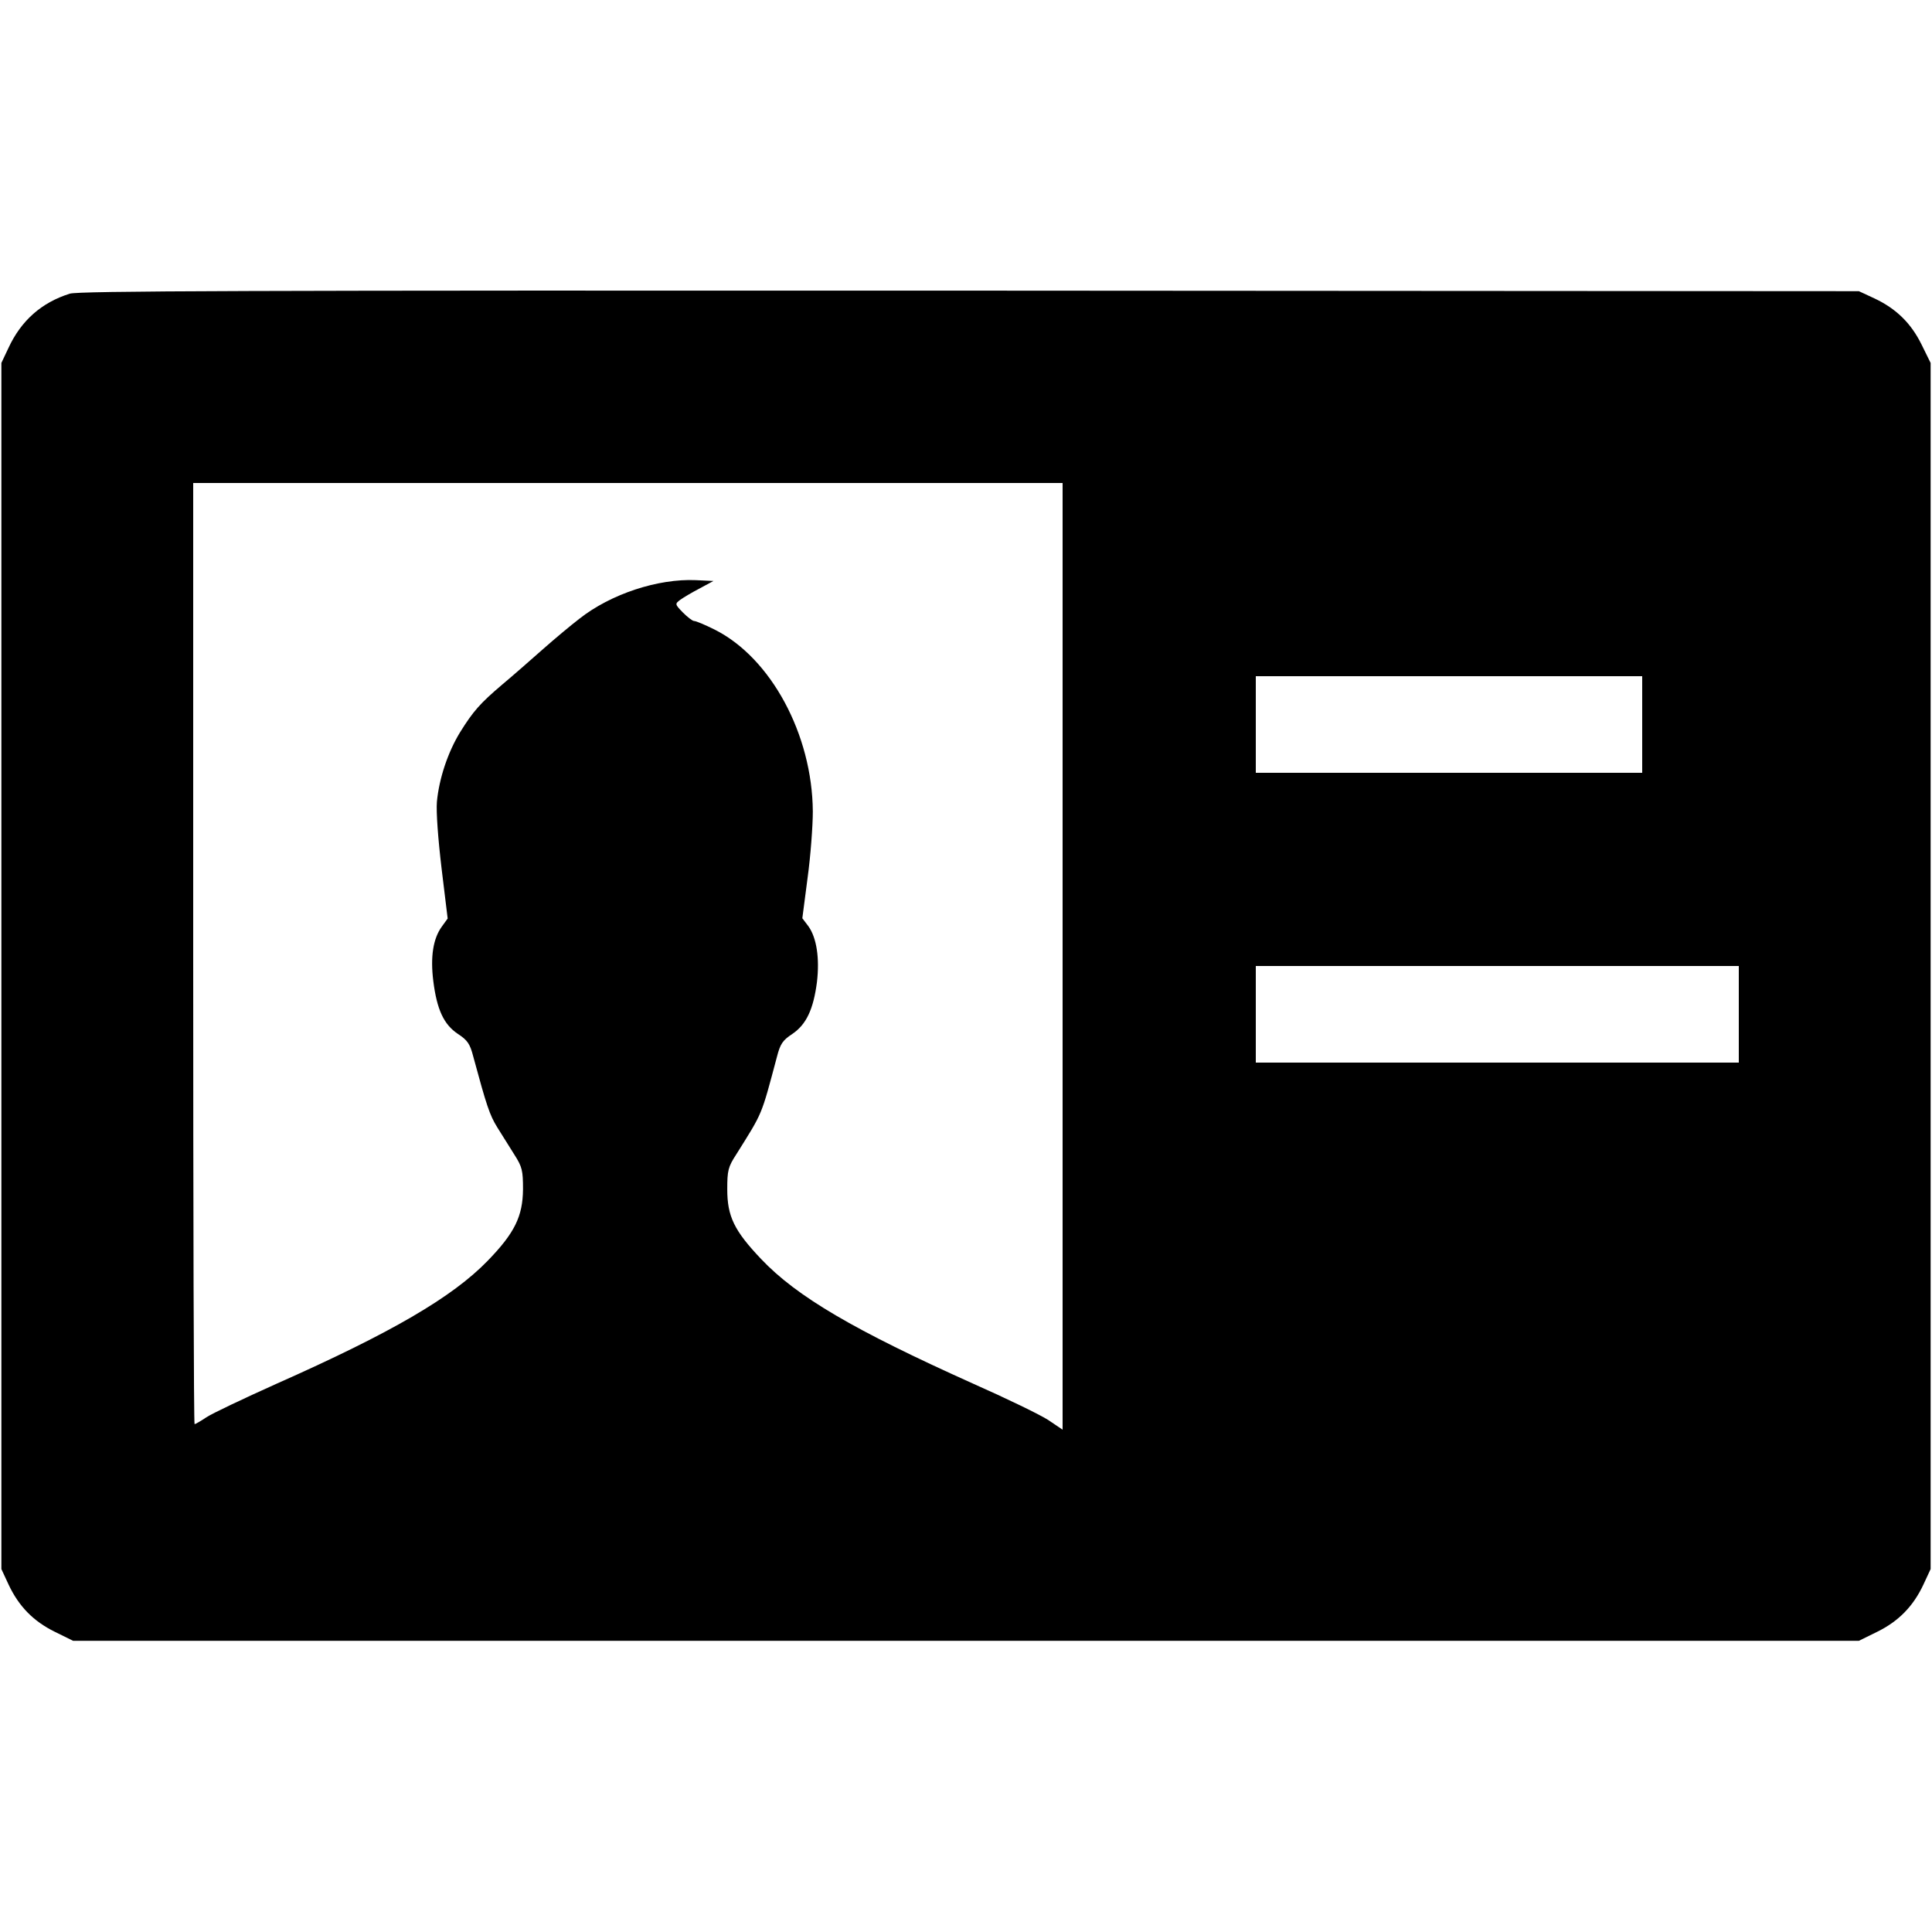 <?xml version="1.0" standalone="no"?>
<!DOCTYPE svg PUBLIC "-//W3C//DTD SVG 20010904//EN"
 "http://www.w3.org/TR/2001/REC-SVG-20010904/DTD/svg10.dtd">
<svg version="1.0" xmlns="http://www.w3.org/2000/svg"
 width="700pt" height="700pt" viewBox="0 0 700 700"
 preserveAspectRatio="xMidYMid meet">
<g transform="translate(0,700) scale(0.1,-0.1)"
fill="#000000" stroke="none">
<path d="M253 5936 c-102 -32 -176 -97 -222 -196 l-26 -55 0 -2185 0 -2185 26
-56 c37 -79 90 -133 167 -171 l67 -33 3235 0 3235 0 67 33 c77 38 130 92 167
171 l26 56 0 2185 0 2185 -33 67 c-38 77 -92 130 -171 167 l-56 26 -3220 2
c-2643 1 -3228 -1 -3262 -11z m3597 -2401 l0 -1715 -52 35 c-29 19 -153 79
-275 133 -427 192 -635 313 -765 450 -98 103 -123 155 -123 253 0 68 3 81 33
127 97 155 89 136 147 353 12 47 21 60 56 83 50 34 76 88 89 188 10 86 -1 160
-31 202 l-22 29 19 146 c11 80 19 189 19 241 -2 279 -152 557 -356 659 -34 17
-67 31 -74 31 -6 0 -24 14 -41 31 -29 30 -29 31 -9 46 11 8 43 27 70 41 l50
27 -64 3 c-137 6 -308 -50 -422 -140 -30 -23 -90 -73 -134 -112 -44 -39 -109
-96 -145 -126 -80 -68 -105 -96 -153 -173 -44 -72 -76 -167 -84 -252 -3 -36 4
-133 17 -242 l22 -181 -21 -29 c-32 -44 -42 -110 -31 -198 13 -103 38 -157 89
-191 35 -23 44 -36 56 -83 48 -177 59 -211 87 -256 17 -27 45 -72 62 -99 28
-44 31 -57 31 -125 -1 -98 -30 -158 -128 -259 -128 -132 -349 -261 -766 -446
-118 -53 -232 -107 -253 -121 -21 -14 -40 -25 -43 -25 -3 0 -5 767 -5 1705 l0
1705 1575 0 1575 0 0 -1715z m2100 840 l0 -175 -700 0 -700 0 0 175 0 175 700
0 700 0 0 -175z m350 -1050 l0 -175 -875 0 -875 0 0 175 0 175 875 0 875 0 0
-175z"/>
</g>
</svg>

